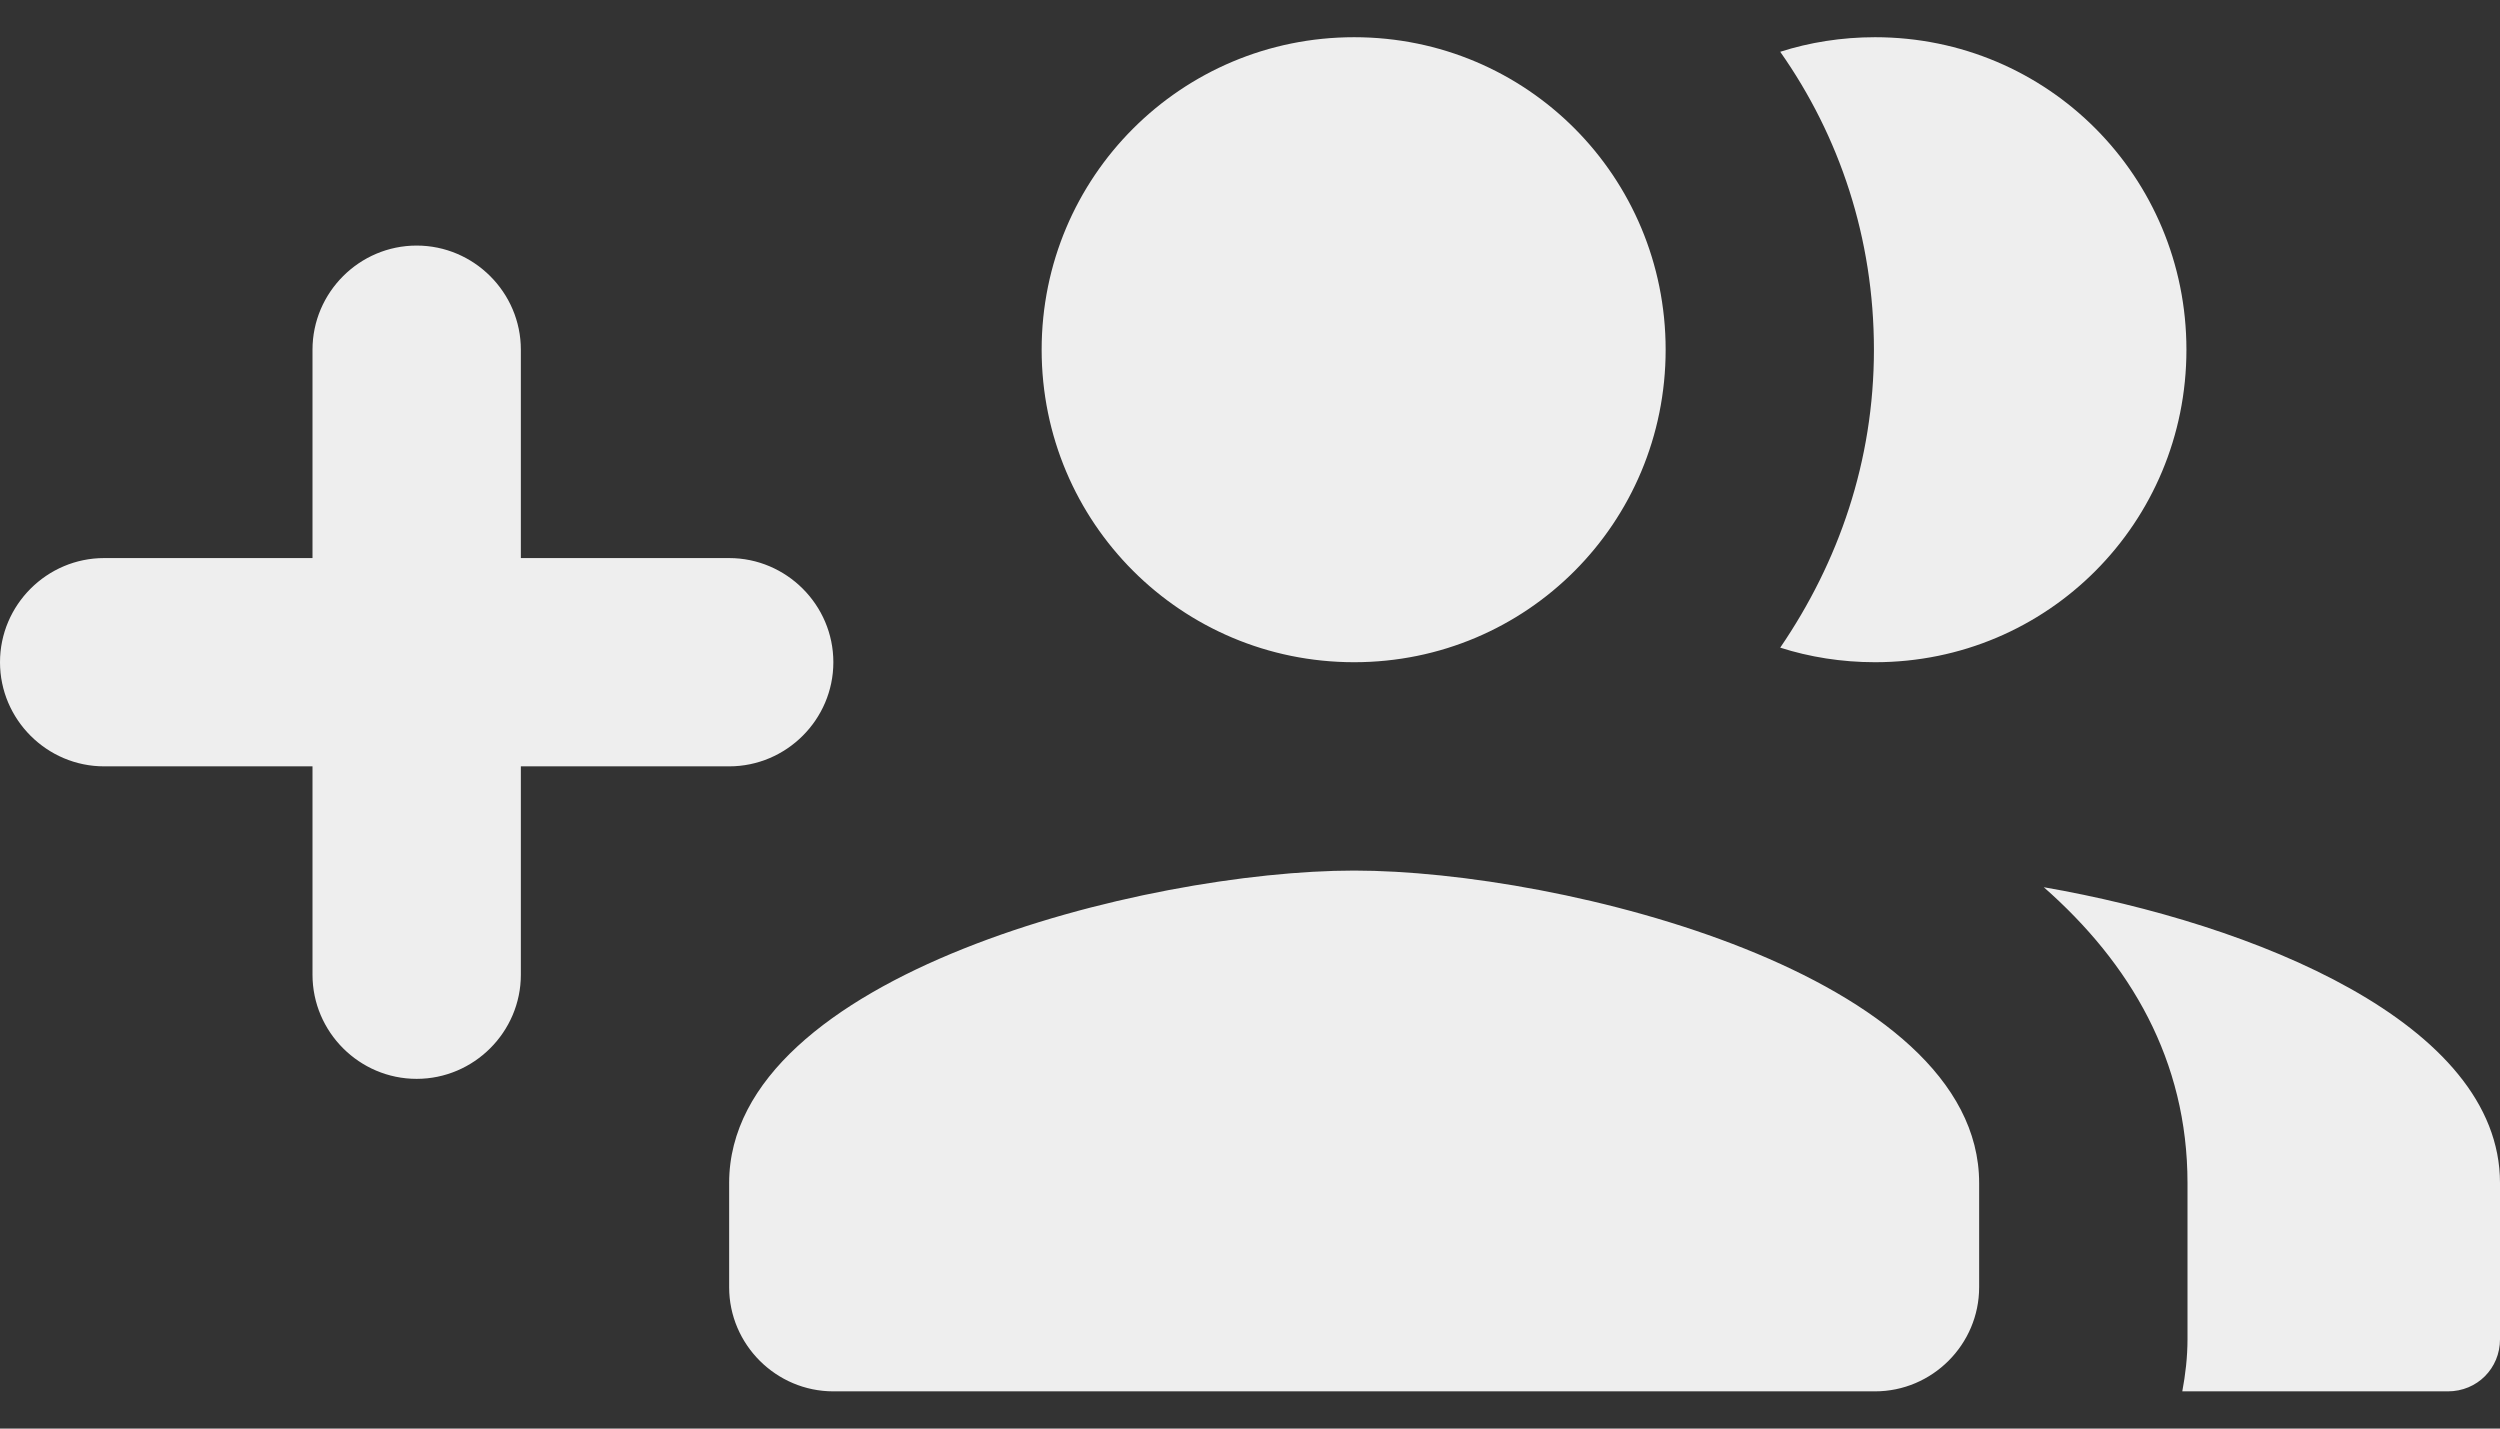 <svg width="35" height="20" viewBox="0 0 35 20" fill="none" xmlns="http://www.w3.org/2000/svg">
<rect x="0" y="0" width="35" height="20" fill="#333333" stroke="none"/>
<path d="M10.208 7.813H7.292V4.896C7.292 4.094 6.635 3.438 5.833 3.438C5.031 3.438 4.375 4.094 4.375 4.896V7.813H1.458C0.656 7.813 0 8.469 0 9.271C0 10.073 0.656 10.729 1.458 10.729H4.375V13.646C4.375 14.448 5.031 15.104 5.833 15.104C6.635 15.104 7.292 14.448 7.292 13.646V10.729H10.208C11.01 10.729 11.667 10.073 11.667 9.271C11.667 8.469 11.01 7.813 10.208 7.813ZM26.25 9.271C28.671 9.271 30.61 7.317 30.61 4.896C30.61 2.475 28.671 0.521 26.25 0.521C25.783 0.521 25.331 0.594 24.923 0.725C25.754 1.906 26.235 3.335 26.235 4.896C26.235 6.456 25.74 7.871 24.923 9.067C25.331 9.198 25.783 9.271 26.25 9.271ZM18.958 9.271C21.379 9.271 23.319 7.317 23.319 4.896C23.319 2.475 21.379 0.521 18.958 0.521C16.538 0.521 14.583 2.475 14.583 4.896C14.583 7.317 16.538 9.271 18.958 9.271ZM18.958 12.188C16.042 12.188 10.208 13.646 10.208 16.562V18.021C10.208 18.823 10.865 19.479 11.667 19.479H26.25C27.052 19.479 27.708 18.823 27.708 18.021V16.562C27.708 13.646 21.875 12.188 18.958 12.188ZM28.613 12.421C29.823 13.486 30.625 14.842 30.625 16.562V18.75C30.625 18.998 30.596 19.246 30.552 19.479H34.271C34.679 19.479 35 19.158 35 18.75V16.562C35 14.317 31.544 12.931 28.613 12.421Z" fill="#EEEEEE"/>
</svg>
